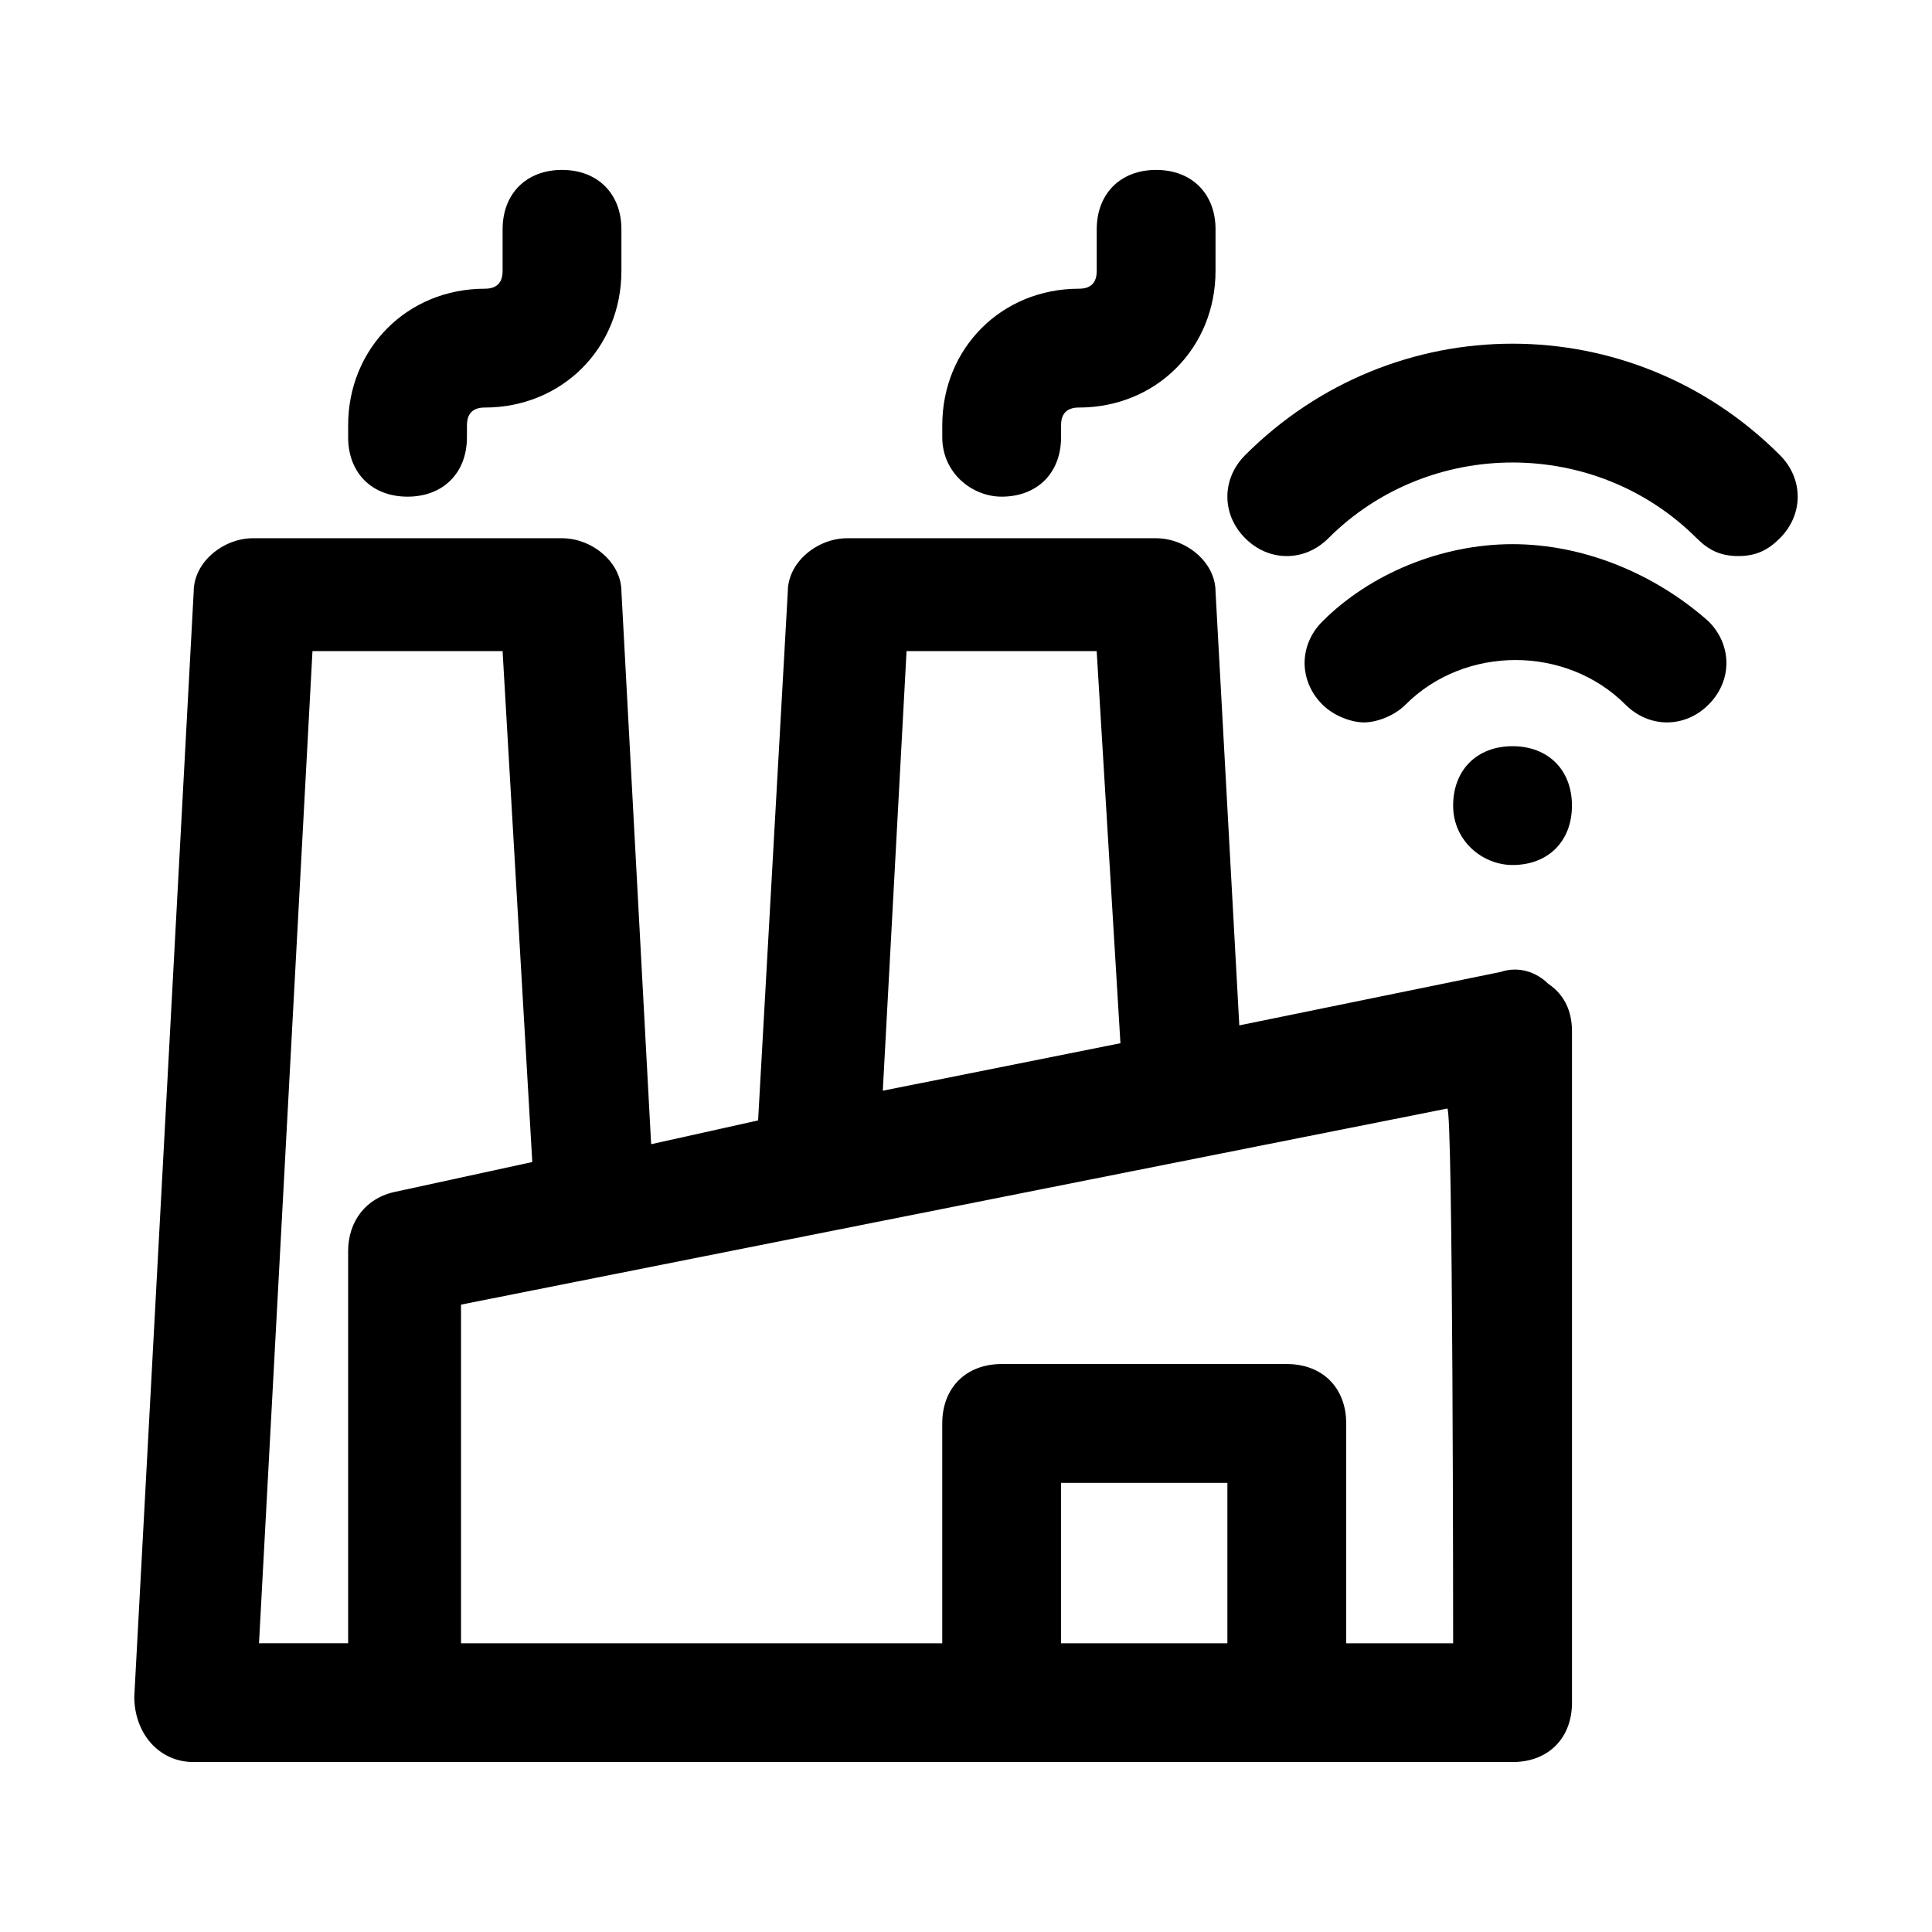 <?xml version="1.0" encoding="UTF-8"?>
<!-- Uploaded to: ICON Repo, www.svgrepo.com, Generator: ICON Repo Mixer Tools -->
<svg fill="#000000" width="800px" height="800px" version="1.1" viewBox="144 144 512 512" xmlns="http://www.w3.org/2000/svg">
 <g>
  <path d="m541.7 401.57-69.273 14.168-6.297-114.93c0-7.871-7.871-14.168-15.742-14.168l-81.871-0.004c-7.871 0-15.742 6.297-15.742 14.168l-7.871 140.12-28.344 6.301-7.871-146.42c0-7.871-7.871-14.168-15.742-14.168l-81.871-0.004c-7.871 0-15.742 6.297-15.742 14.168l-15.746 292.84c0 9.445 6.297 17.32 15.742 17.32h349.52c9.445 0 15.742-6.297 15.742-15.742v-177.91c0-4.723-1.574-9.445-6.297-12.594-3.148-3.148-7.871-4.723-12.594-3.148zm-116.51 177.91v-42.508h44.082v42.508h-44.082zm103.91 0h-28.34v-58.254c0-9.445-6.297-15.742-15.742-15.742h-75.57c-9.445 0-15.742 6.297-15.742 15.742v58.254h-127.53v-89.742l261.35-51.957c1.57-1.57 1.57 141.7 1.57 141.7zm-316.46 0 14.168-262.93h50.383l7.871 135.4-36.211 7.871c-7.871 1.574-12.594 7.871-12.594 15.742v103.91zm221.99-262.93 6.297 103.91-62.977 12.594 6.297-116.51c0 0.004 50.383 0.004 50.383 0.004z"/>
  <path d="m252 275.62c9.445 0 15.742-6.297 15.742-15.742l0.004-3.152c0-3.148 1.574-4.723 4.723-4.723 20.469 0 36.211-15.742 36.211-36.211v-11.02c0-9.445-6.297-15.742-15.742-15.742-9.445 0-15.742 6.297-15.742 15.742v11.02c0 3.148-1.574 4.723-4.723 4.723-20.469 0-36.211 15.742-36.211 36.211v3.148c-0.004 9.449 6.293 15.746 15.738 15.746z"/>
  <path d="m409.45 275.62c9.445 0 15.742-6.297 15.742-15.742v-3.152c0-3.148 1.574-4.723 4.723-4.723 20.469 0 36.211-15.742 36.211-36.211l0.004-11.02c0-9.445-6.297-15.742-15.742-15.742-9.445 0-15.742 6.297-15.742 15.742v11.02c0 3.148-1.574 4.723-4.723 4.723-20.469 0-36.211 15.742-36.211 36.211v3.148c-0.008 9.449 7.867 15.746 15.738 15.746z"/>
  <path d="m615.69 264.6c-39.359-39.359-102.34-39.359-141.7 0-6.297 6.297-6.297 15.742 0 22.043 6.297 6.297 15.742 6.297 22.043 0 26.766-26.766 70.848-26.766 97.613 0 3.148 3.144 6.297 4.719 11.02 4.719s7.871-1.574 11.02-4.723c6.297-6.297 6.297-15.742 0-22.039z"/>
  <path d="m544.84 288.21c-18.895 0-37.785 7.871-50.383 20.469-6.297 6.297-6.297 15.742 0 22.043 3.148 3.148 7.871 4.723 11.02 4.723 3.148 0 7.871-1.574 11.02-4.723 15.742-15.742 42.508-15.742 58.254 0 6.297 6.297 15.742 6.297 22.043 0 6.297-6.297 6.297-15.742 0-22.043-14.168-12.598-33.059-20.469-51.953-20.469z"/>
  <path d="m544.84 341.75c-9.445 0-15.742 6.297-15.742 15.742 0 9.445 7.871 15.742 15.742 15.742 9.445 0 15.742-6.297 15.742-15.742 0-9.445-6.297-15.742-15.742-15.742z"/>
 </g>
</svg>